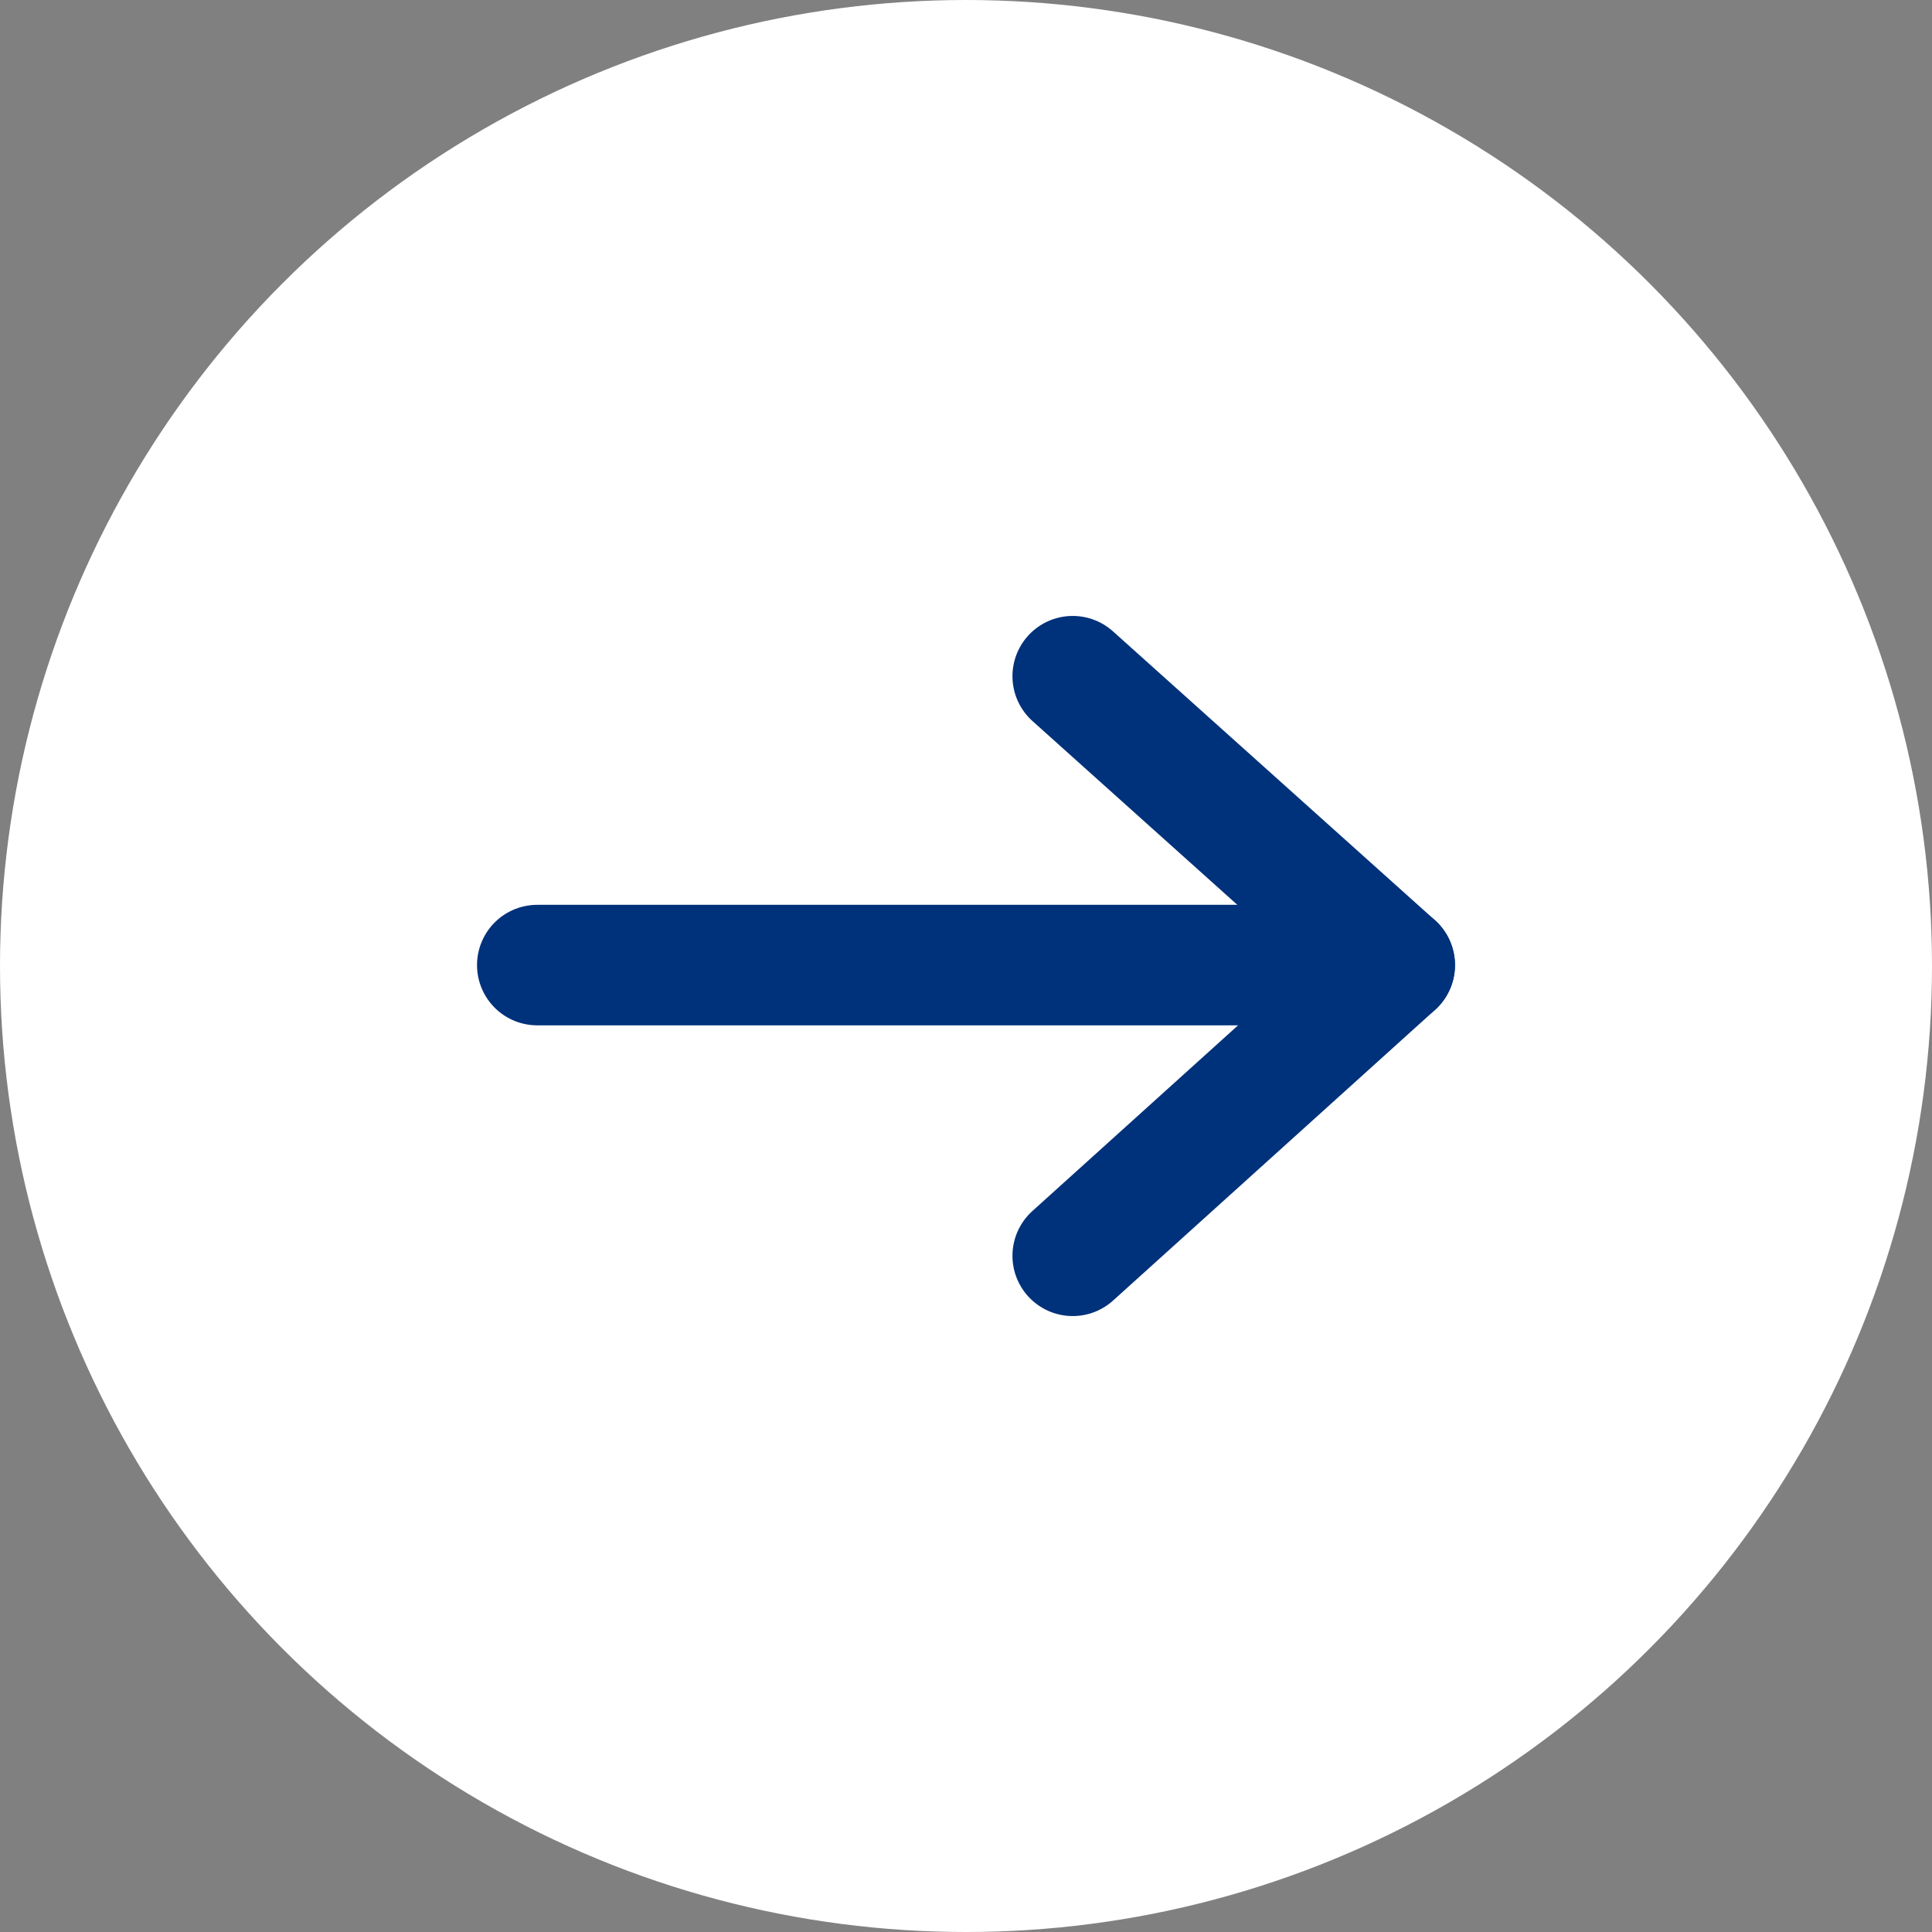 <?xml version="1.0" encoding="UTF-8"?>
<svg id="_レイヤー_2" data-name="レイヤー 2" xmlns="http://www.w3.org/2000/svg" viewBox="0 0 21 21">
  <rect x="0" y="0" width="21" height="21" fill="#808080" stroke="none"/>
  <g id="footer">
    <g>
      <circle cx="10.5" cy="10.5" r="10.5" style="fill: #fff;"/>
      <g>
        <line x1="15.16" y1="10.49" x2="5.84" y2="10.49" style="fill: none; stroke: #00317b; stroke-linecap: round; stroke-linejoin: round; stroke-width: 1.31px;"/>
        <path d="M11.66,7.35l3.5,3.14-3.5,3.16" style="fill: none; stroke: #00317b; stroke-linecap: round; stroke-linejoin: round; stroke-width: 1.31px;"/>
      </g>
    </g>
  </g>
</svg>